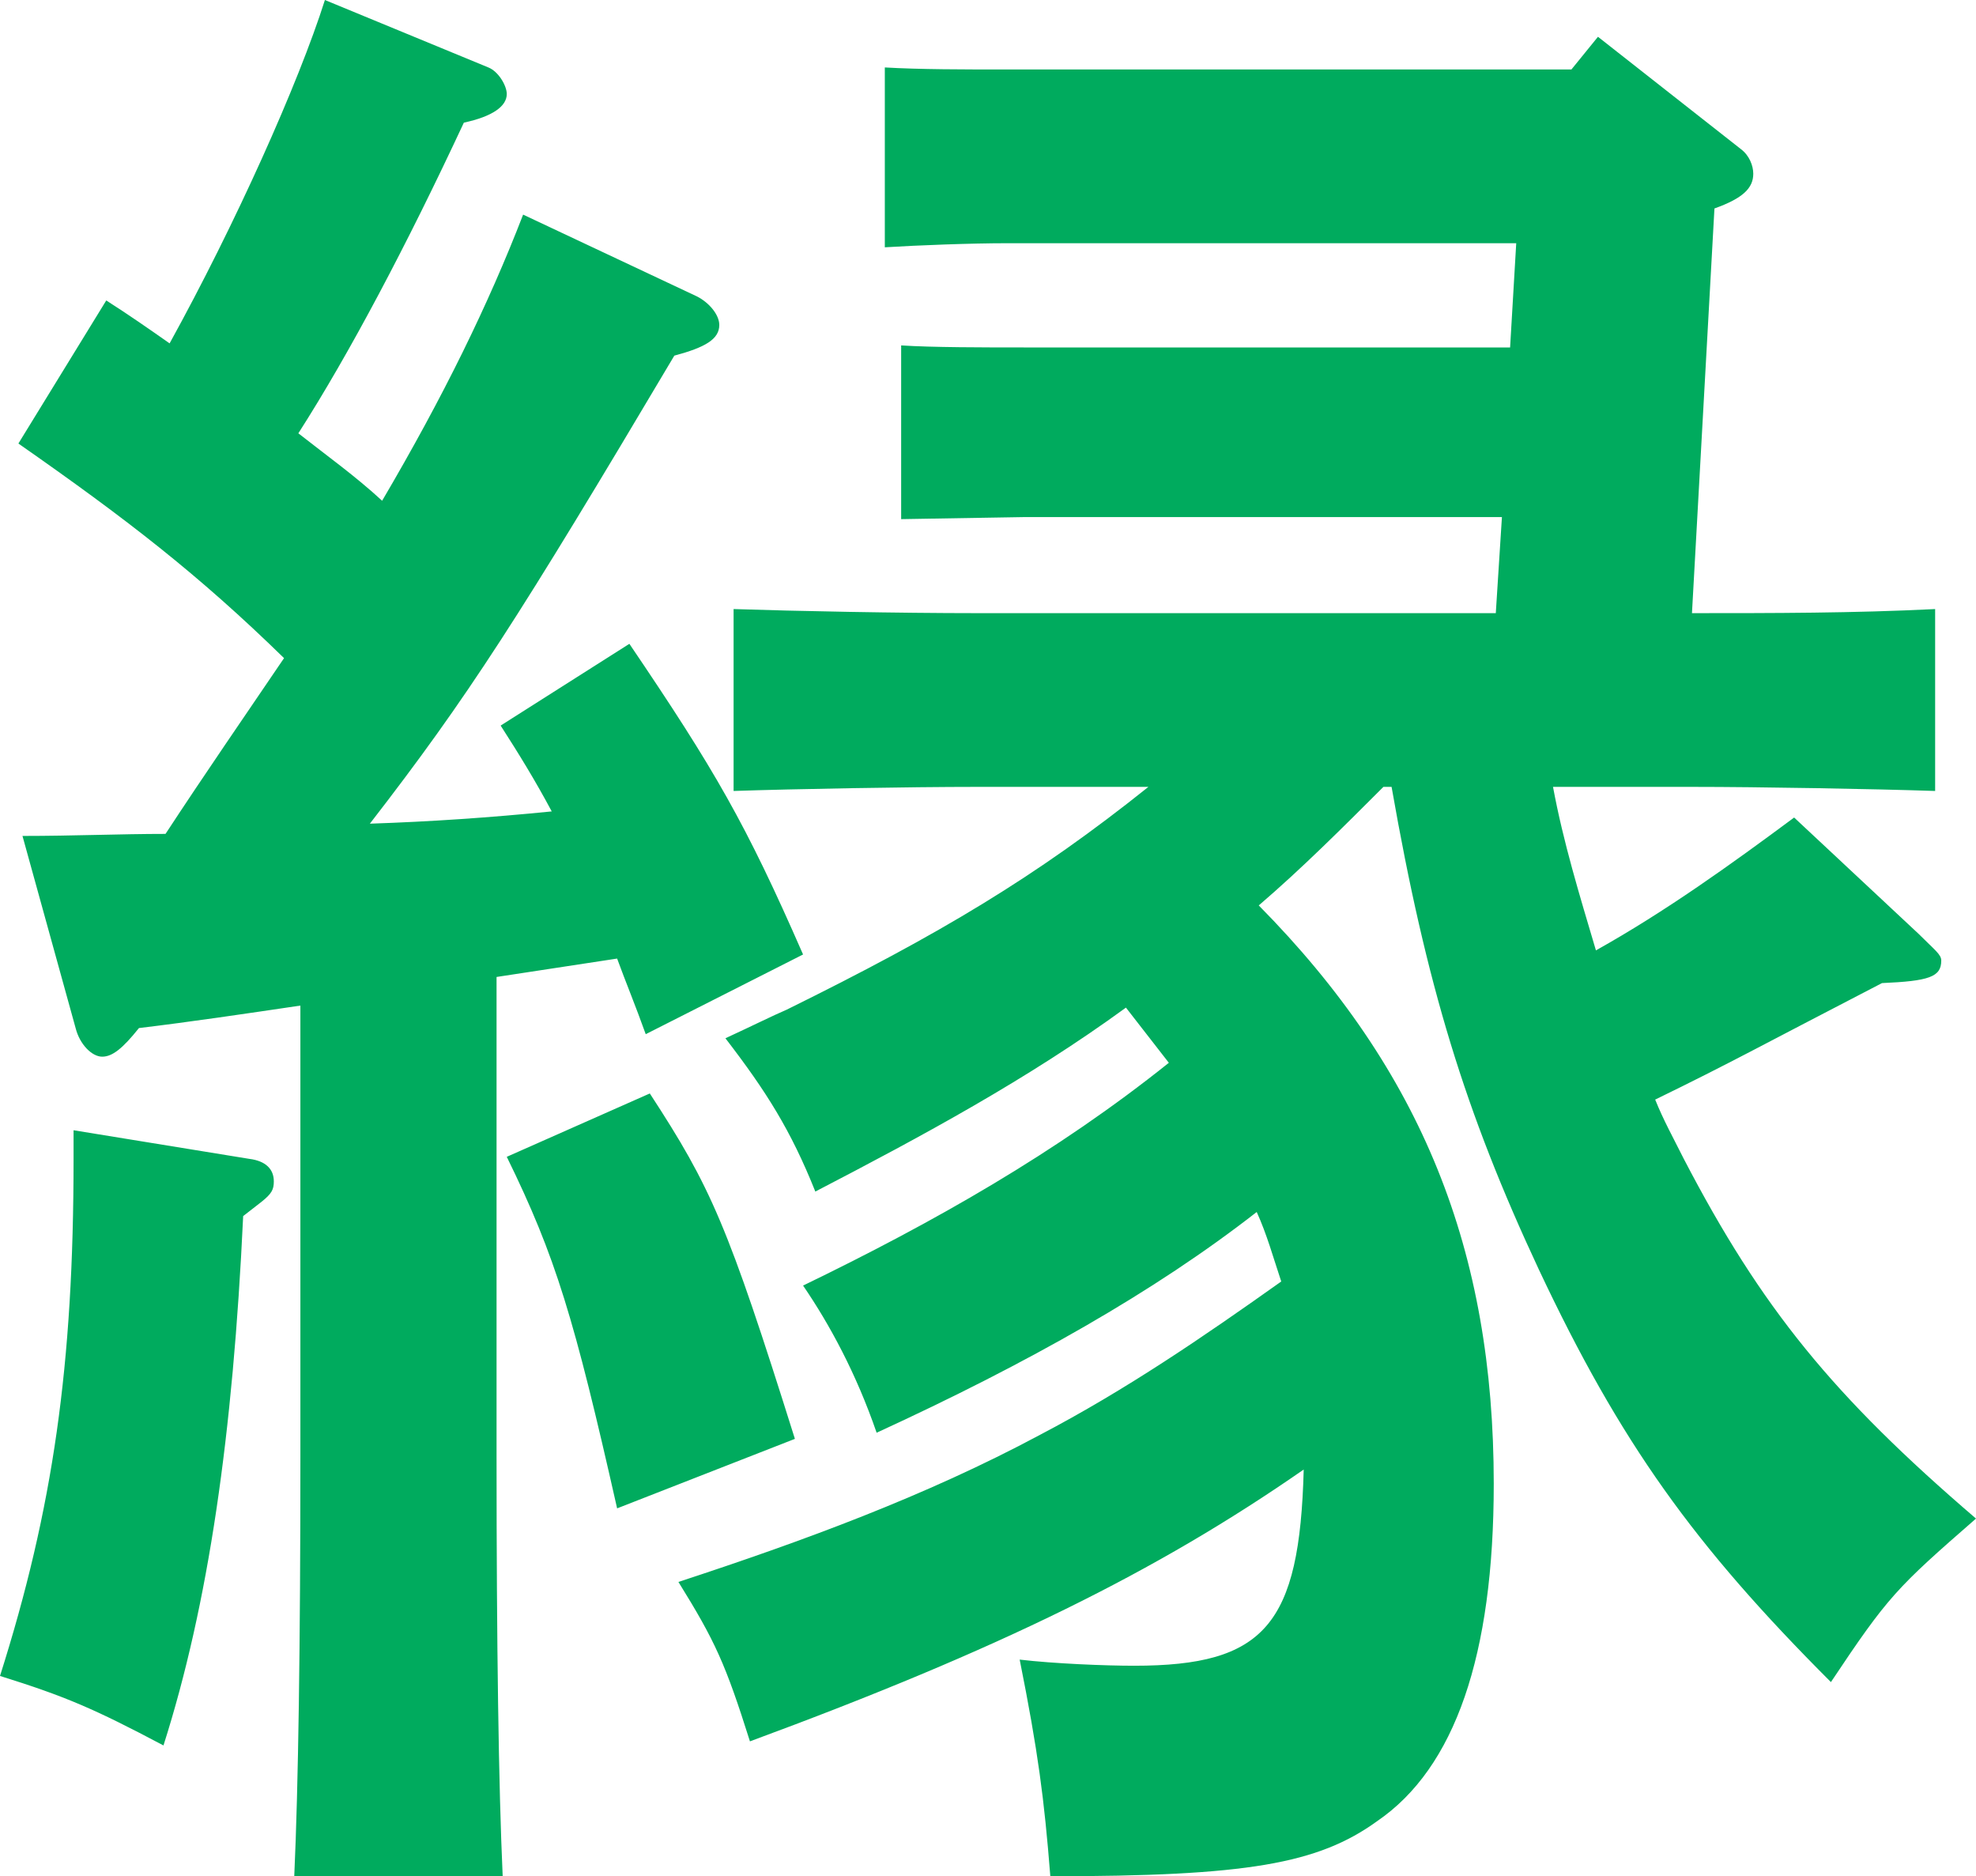 <svg viewBox="0 0 125.71 119.34" xmlns="http://www.w3.org/2000/svg"><path d="m15.86 73.71c1.04.13 1.56.65 1.56 1.43 0 .52-.13.78-.78 1.3l-1.17.91c-.65 13.91-2.21 24.7-5.07 33.67-4.42-2.34-6.24-3.12-10.4-4.42 3.38-10.66 4.68-19.76 4.68-32.89v-1.82zm28.47-54.86c.78.39 1.43 1.17 1.43 1.82 0 .91-.91 1.43-2.86 1.95-9.88 16.64-13.13 21.71-19.37 29.77 3.9-.13 7.67-.39 11.57-.78-1.04-1.95-2.08-3.64-3.25-5.46l8.19-5.2c5.46 8.06 7.41 11.44 11.05 19.76l-10.01 5.07c-.65-1.82-1.3-3.38-1.82-4.81l-7.67 1.17v30.55c0 11.96.13 20.93.39 26.65h-13.26c.26-5.72.39-14.69.39-26.65v-28.73c-3.51.52-7.02 1.04-10.27 1.43-1.04 1.3-1.69 1.82-2.34 1.82s-1.43-.78-1.69-1.82l-3.38-12.22c3.25 0 6.24-.13 9.1-.13 2.47-3.77 5.07-7.54 7.54-11.18-5.46-5.33-10.01-8.84-16.9-13.65l5.59-9.1c1.43.91 2.73 1.82 4.03 2.73 4.16-7.54 8.19-16.51 9.88-21.84l10.4 4.29c.65.26 1.17 1.17 1.17 1.69 0 .78-.91 1.43-2.73 1.82-3.64 7.8-7.28 14.69-10.53 19.76 1.82 1.43 3.64 2.73 5.33 4.29 3.9-6.63 6.76-12.48 8.97-18.2zm-2.99 50.7c3.9 5.98 4.94 8.32 9.23 21.97l-11.31 4.42c-2.73-12.09-3.9-15.99-7.02-22.36zm80.73-10.14c1.04 1.04 1.43 1.3 1.43 1.69 0 1.04-.78 1.3-3.77 1.43-7.54 3.9-9.62 5.07-14.43 7.41.52 1.3 1.17 2.47 1.82 3.77 4.94 9.49 9.49 15.08 18.59 22.88-5.07 4.42-5.59 4.94-9.23 10.4-8.71-8.71-13.39-15.21-18.59-26.26-4.68-10.01-7.15-18.07-9.36-30.68h-.52c-2.6 2.6-5.2 5.2-7.93 7.54 10.4 10.53 14.95 21.97 14.95 36.79 0 10.92-2.47 18.07-7.41 21.45-3.77 2.73-8.32 3.51-20.8 3.51-.39-4.94-.78-7.93-1.95-13.78 2.21.26 5.46.39 7.28.39 8.32 0 10.53-2.6 10.79-12.48-9.36 6.5-19.37 11.44-35.23 17.29-1.56-4.94-2.21-6.37-4.55-10.14 7.93-2.6 15.73-5.46 23.01-9.36 5.46-2.86 10.4-6.24 15.34-9.75-.52-1.56-.91-2.99-1.56-4.42-6.5 5.07-14.56 9.62-24.18 14.04-1.3-3.77-2.99-6.89-4.68-9.36 8.32-4.03 16.12-8.45 23.27-14.17l-2.73-3.51c-6.24 4.55-13 8.19-19.76 11.7-1.56-3.9-3.12-6.37-5.72-9.75 1.69-.78 2.99-1.43 3.9-1.82 9.75-4.81 15.86-8.45 23.01-14.17h-10.92c-4.29 0-11.57.13-15.47.26v-11.57c3.9.13 10.53.26 15.47.26h33.02l.39-6.11h-30.42l-7.8.13v-11.05c1.95.13 5.33.13 7.8.13h30.94l.39-6.63h-32.37c-2.34 0-5.72.13-7.8.26v-11.44c2.21.13 5.07.13 7.8.13h35.88l1.69-2.08 9.1 7.15c.52.39.78 1.04.78 1.56 0 .91-.65 1.56-2.47 2.21l-1.43 25.74c5.2 0 10.27 0 15.47-.26v11.57c-3.9-.13-11.18-.26-15.47-.26h-8.84c.65 3.51 1.69 6.89 2.73 10.4 4.42-2.47 8.58-5.46 12.61-8.45z" fill="#00ab5e"/></svg>